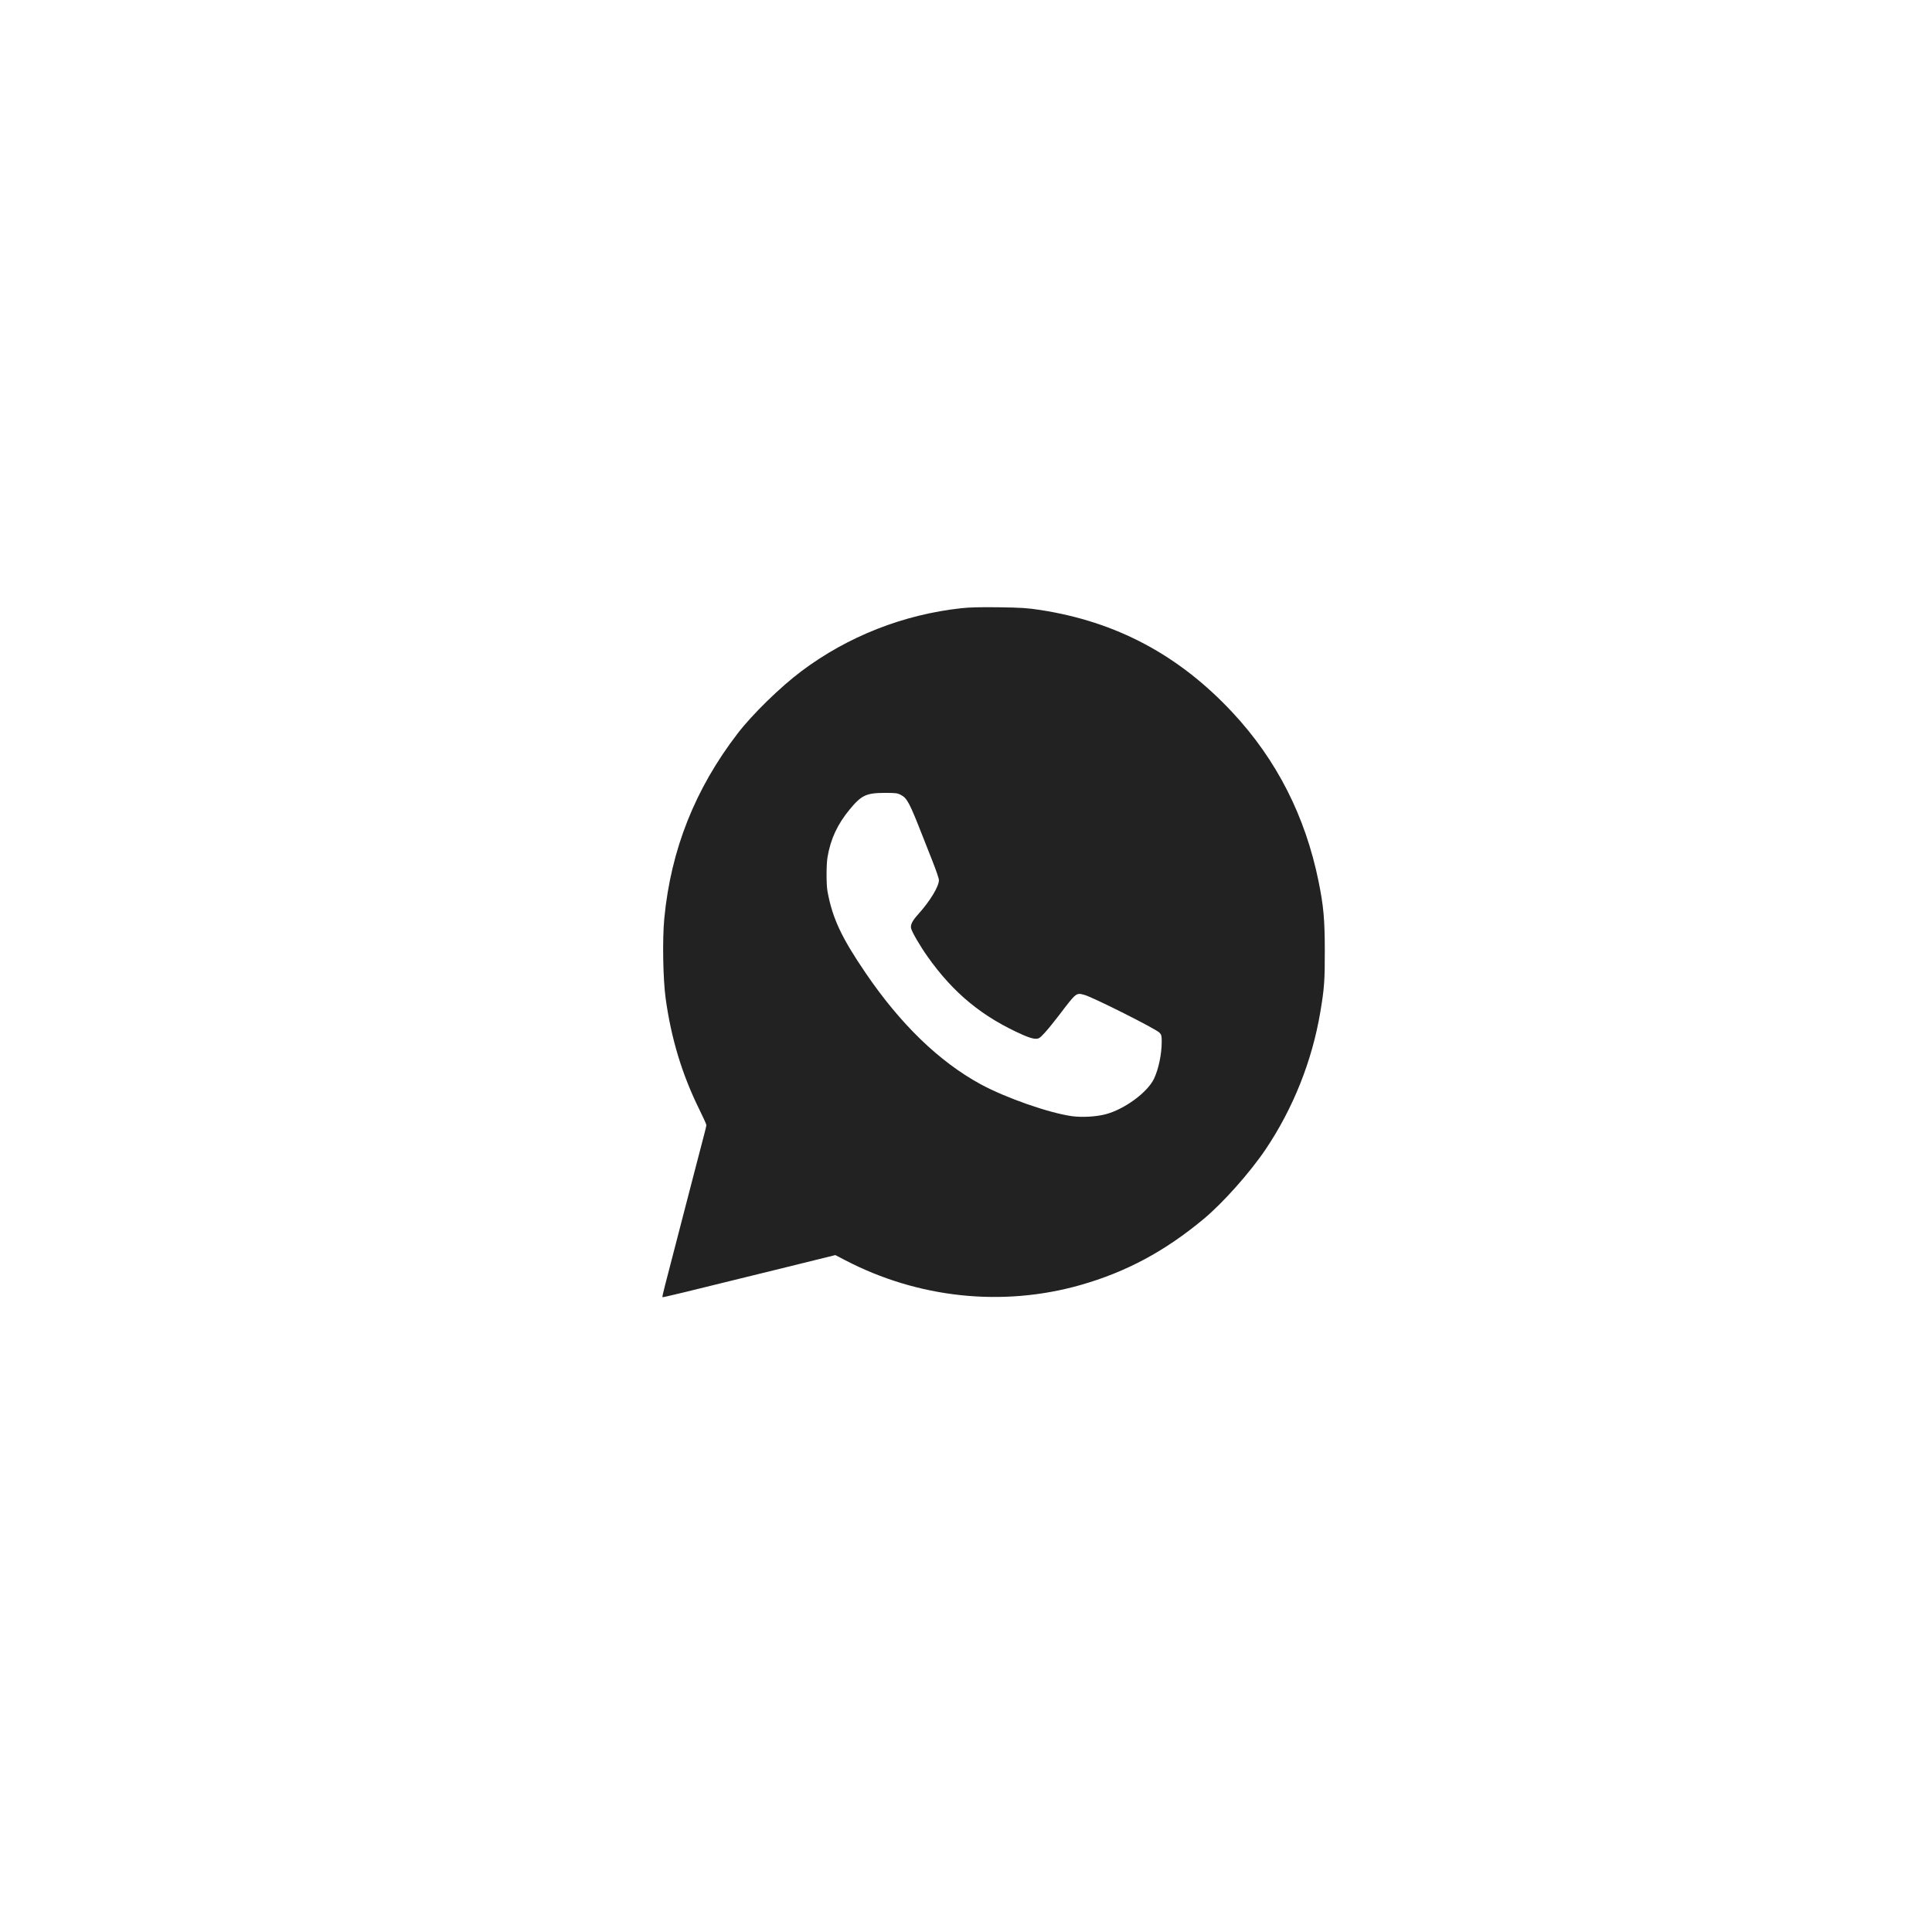 <?xml version="1.0" encoding="UTF-8"?> <svg xmlns="http://www.w3.org/2000/svg" width="70" height="70" viewBox="0 0 70 70" fill="none"><path fill-rule="evenodd" clip-rule="evenodd" d="M34.836 22.036C32.729 22.265 30.716 23.058 29.037 24.318C28.267 24.896 27.26 25.88 26.726 26.575C25.182 28.584 24.307 30.79 24.069 33.273C23.996 34.034 24.021 35.477 24.119 36.184C24.322 37.643 24.713 38.931 25.34 40.202C25.48 40.485 25.594 40.738 25.594 40.763C25.594 40.789 25.558 40.94 25.515 41.1C25.472 41.259 25.305 41.9 25.144 42.524C24.68 44.324 24.222 46.091 24.099 46.555C24.037 46.791 23.993 46.99 24.001 46.999C24.015 47.014 24.612 46.87 28.563 45.895L30.266 45.474L30.613 45.655C33.263 47.038 36.321 47.362 39.144 46.56C40.801 46.089 42.21 45.334 43.613 44.164C44.315 43.58 45.293 42.479 45.858 41.64C46.855 40.157 47.542 38.431 47.838 36.666C47.982 35.806 48.002 35.538 48 34.433C47.998 33.302 47.955 32.824 47.773 31.93C47.292 29.565 46.252 27.524 44.654 25.812C42.714 23.733 40.448 22.525 37.687 22.1C37.225 22.029 36.997 22.014 36.197 22.003C35.544 21.994 35.123 22.004 34.836 22.036ZM32.642 28.802C32.868 28.921 32.953 29.082 33.435 30.312C33.507 30.495 33.668 30.903 33.792 31.217C33.917 31.532 34.019 31.832 34.019 31.886C34.019 32.12 33.697 32.65 33.263 33.131C33.055 33.362 32.983 33.505 33.01 33.633C33.037 33.764 33.337 34.278 33.612 34.666C34.549 35.989 35.6 36.851 37.068 37.499C37.269 37.587 37.427 37.636 37.515 37.636C37.641 37.636 37.668 37.619 37.846 37.427C37.953 37.313 38.189 37.023 38.37 36.785C39.006 35.95 38.988 35.964 39.296 36.049C39.603 36.133 41.879 37.278 42.009 37.414C42.082 37.49 42.091 37.526 42.091 37.747C42.091 38.194 41.976 38.741 41.81 39.087C41.572 39.582 40.744 40.19 40.061 40.371C39.723 40.461 39.201 40.491 38.84 40.441C38.011 40.327 36.432 39.775 35.53 39.284C34.029 38.466 32.626 37.11 31.365 35.256C30.485 33.964 30.161 33.27 29.982 32.297C29.936 32.053 29.937 31.326 29.982 31.059C30.094 30.398 30.342 29.864 30.787 29.326C31.211 28.812 31.386 28.73 32.05 28.728C32.454 28.727 32.514 28.735 32.642 28.802Z" fill="#222222"></path></svg> 